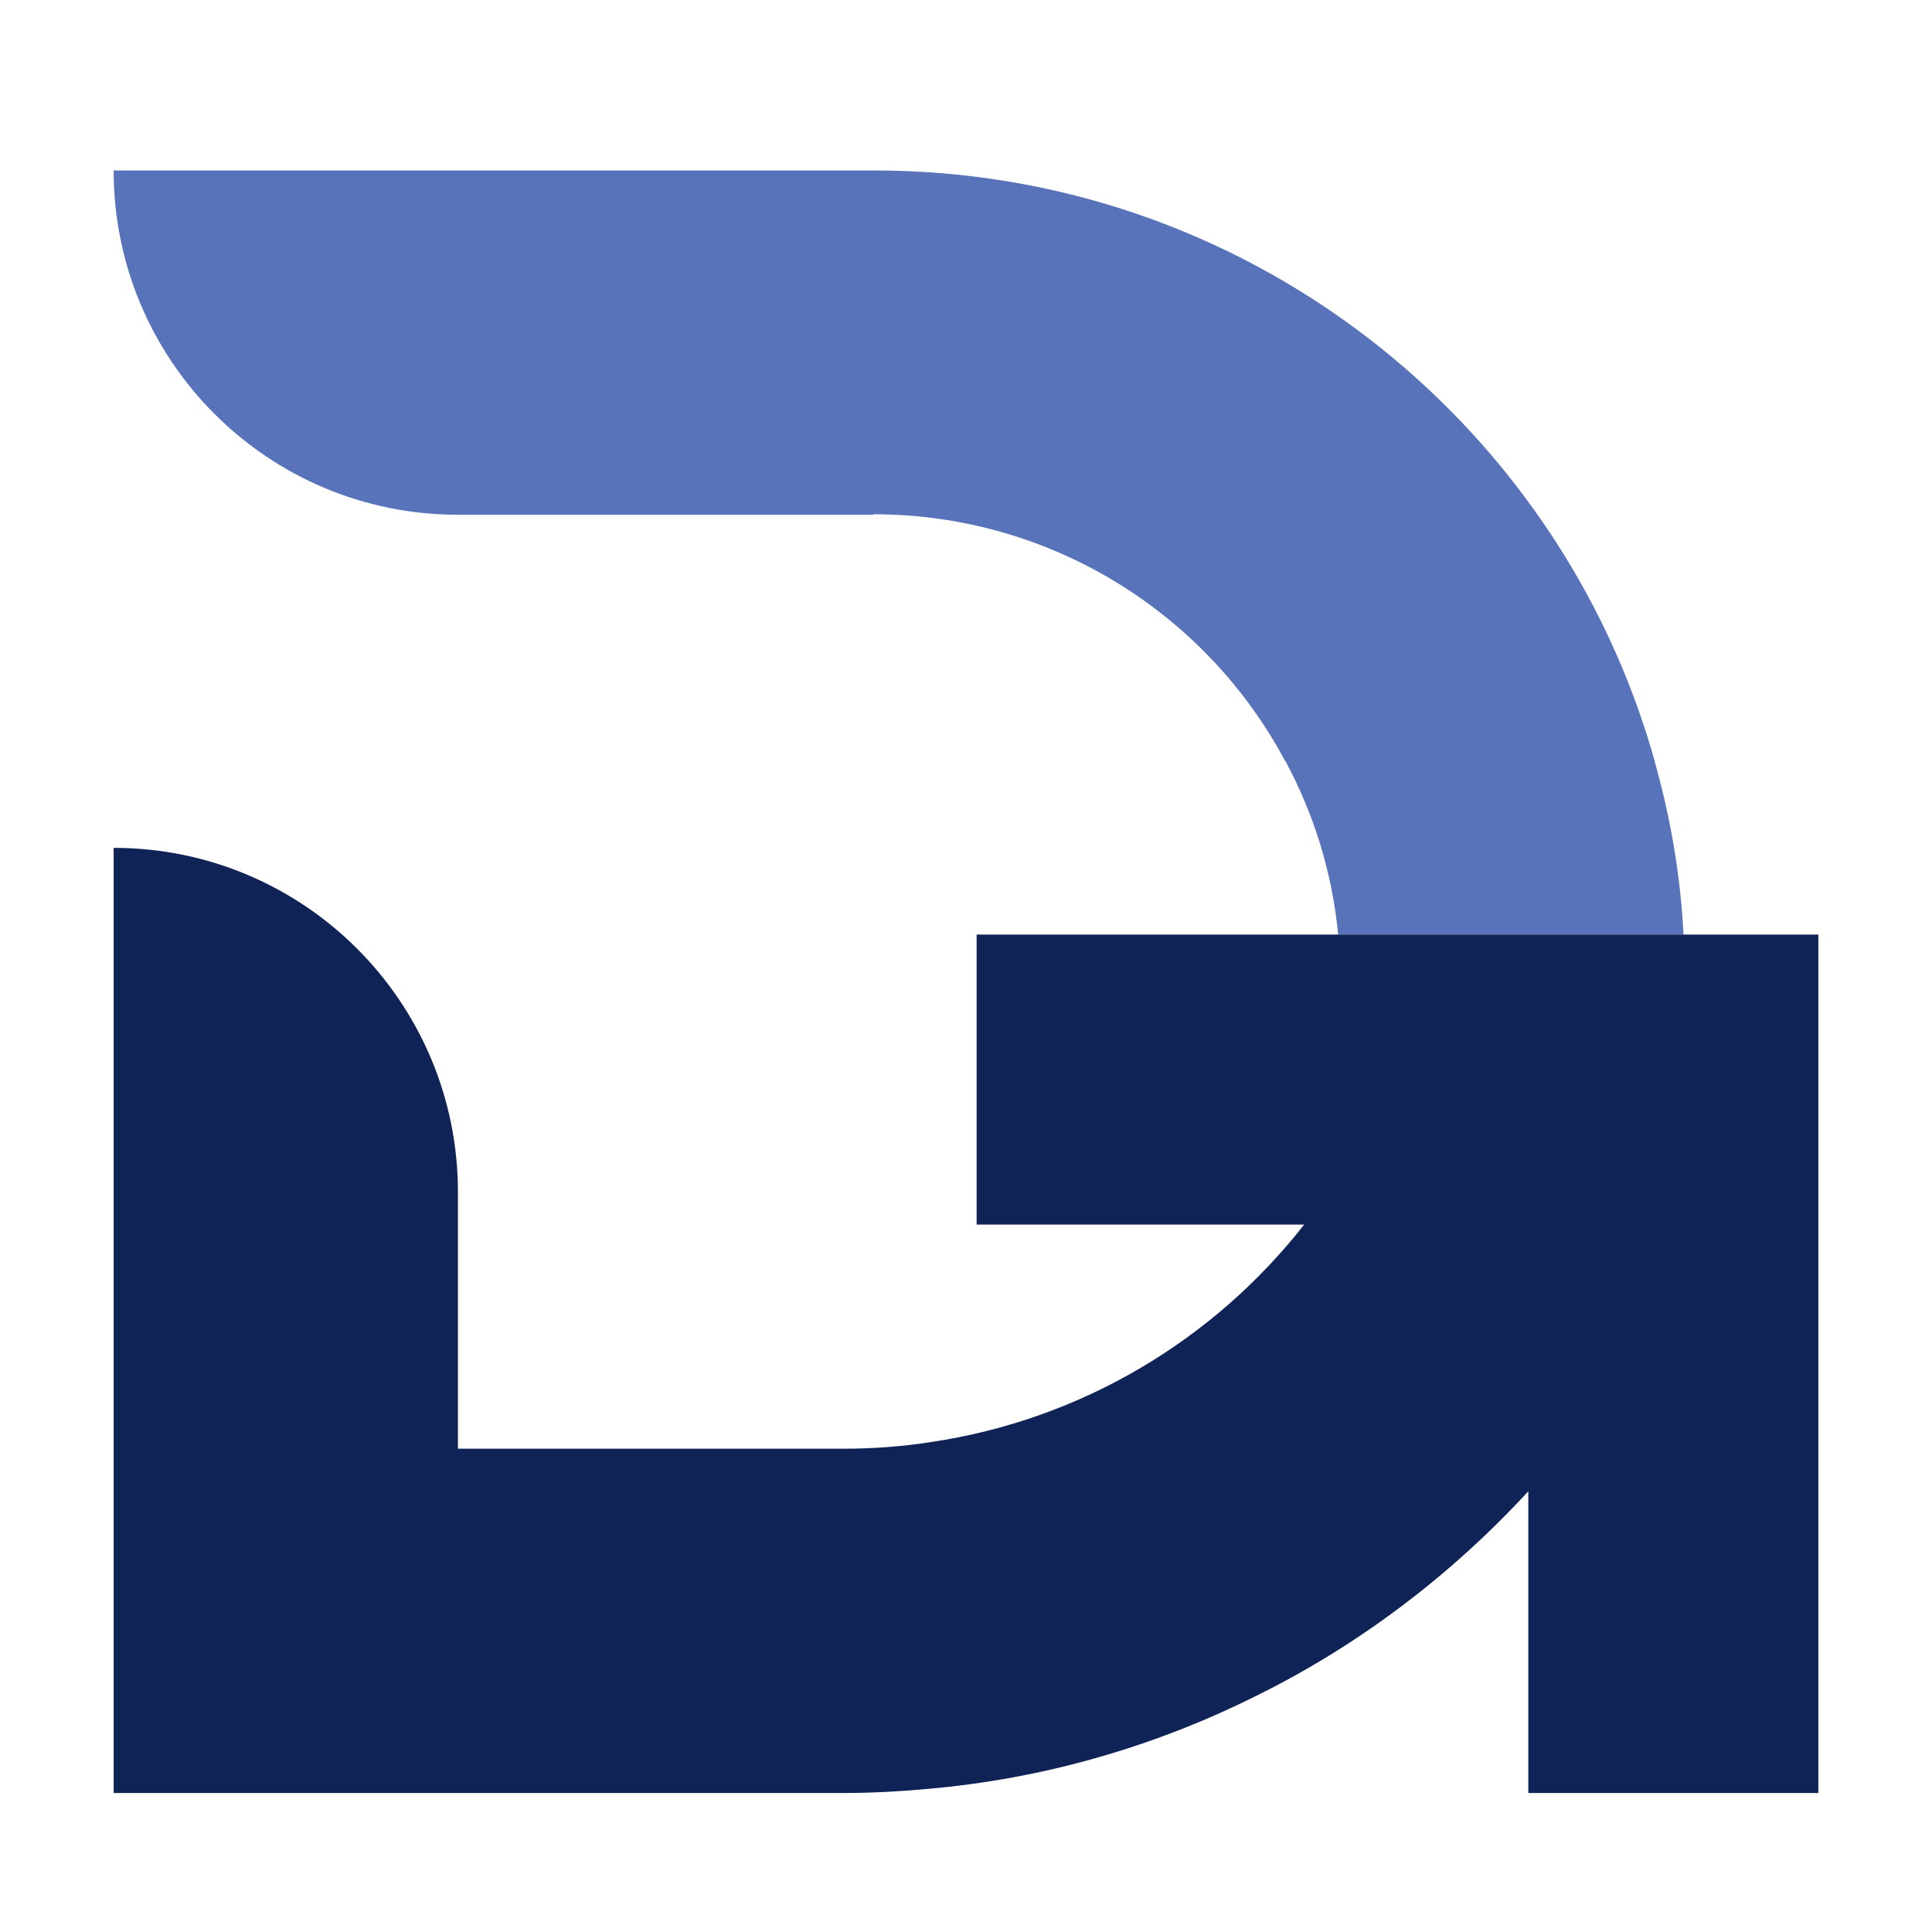 <svg width="34" height="34" viewBox="0 0 34 34" fill="none" xmlns="http://www.w3.org/2000/svg">
<path d="M29.118 13.396V13.387C27.431 7.381 21.908 2.991 15.367 3H2C2 6.346 4.713 9.059 8.059 9.059H15.126H15.367V9.05C18.499 9.05 21.23 10.799 22.613 13.387C22.622 13.387 22.622 13.396 22.622 13.396C23.122 14.323 23.443 15.35 23.55 16.447H29.627C29.574 15.394 29.394 14.368 29.118 13.396Z" fill="#5873BA"/>
<path d="M17.187 16.447V21.551H22.951C21.364 23.577 19.035 24.986 16.376 25.379C15.866 25.459 15.349 25.495 14.832 25.495H8.059V20.98C8.059 17.633 5.346 14.921 2 14.921V31.554H14.832C15.331 31.554 15.831 31.527 16.322 31.482C18.375 31.304 20.32 30.733 22.077 29.859C23.898 28.966 25.531 27.726 26.896 26.244V31.554H32V16.447H17.187Z" fill="#0F2356"/>
</svg>

